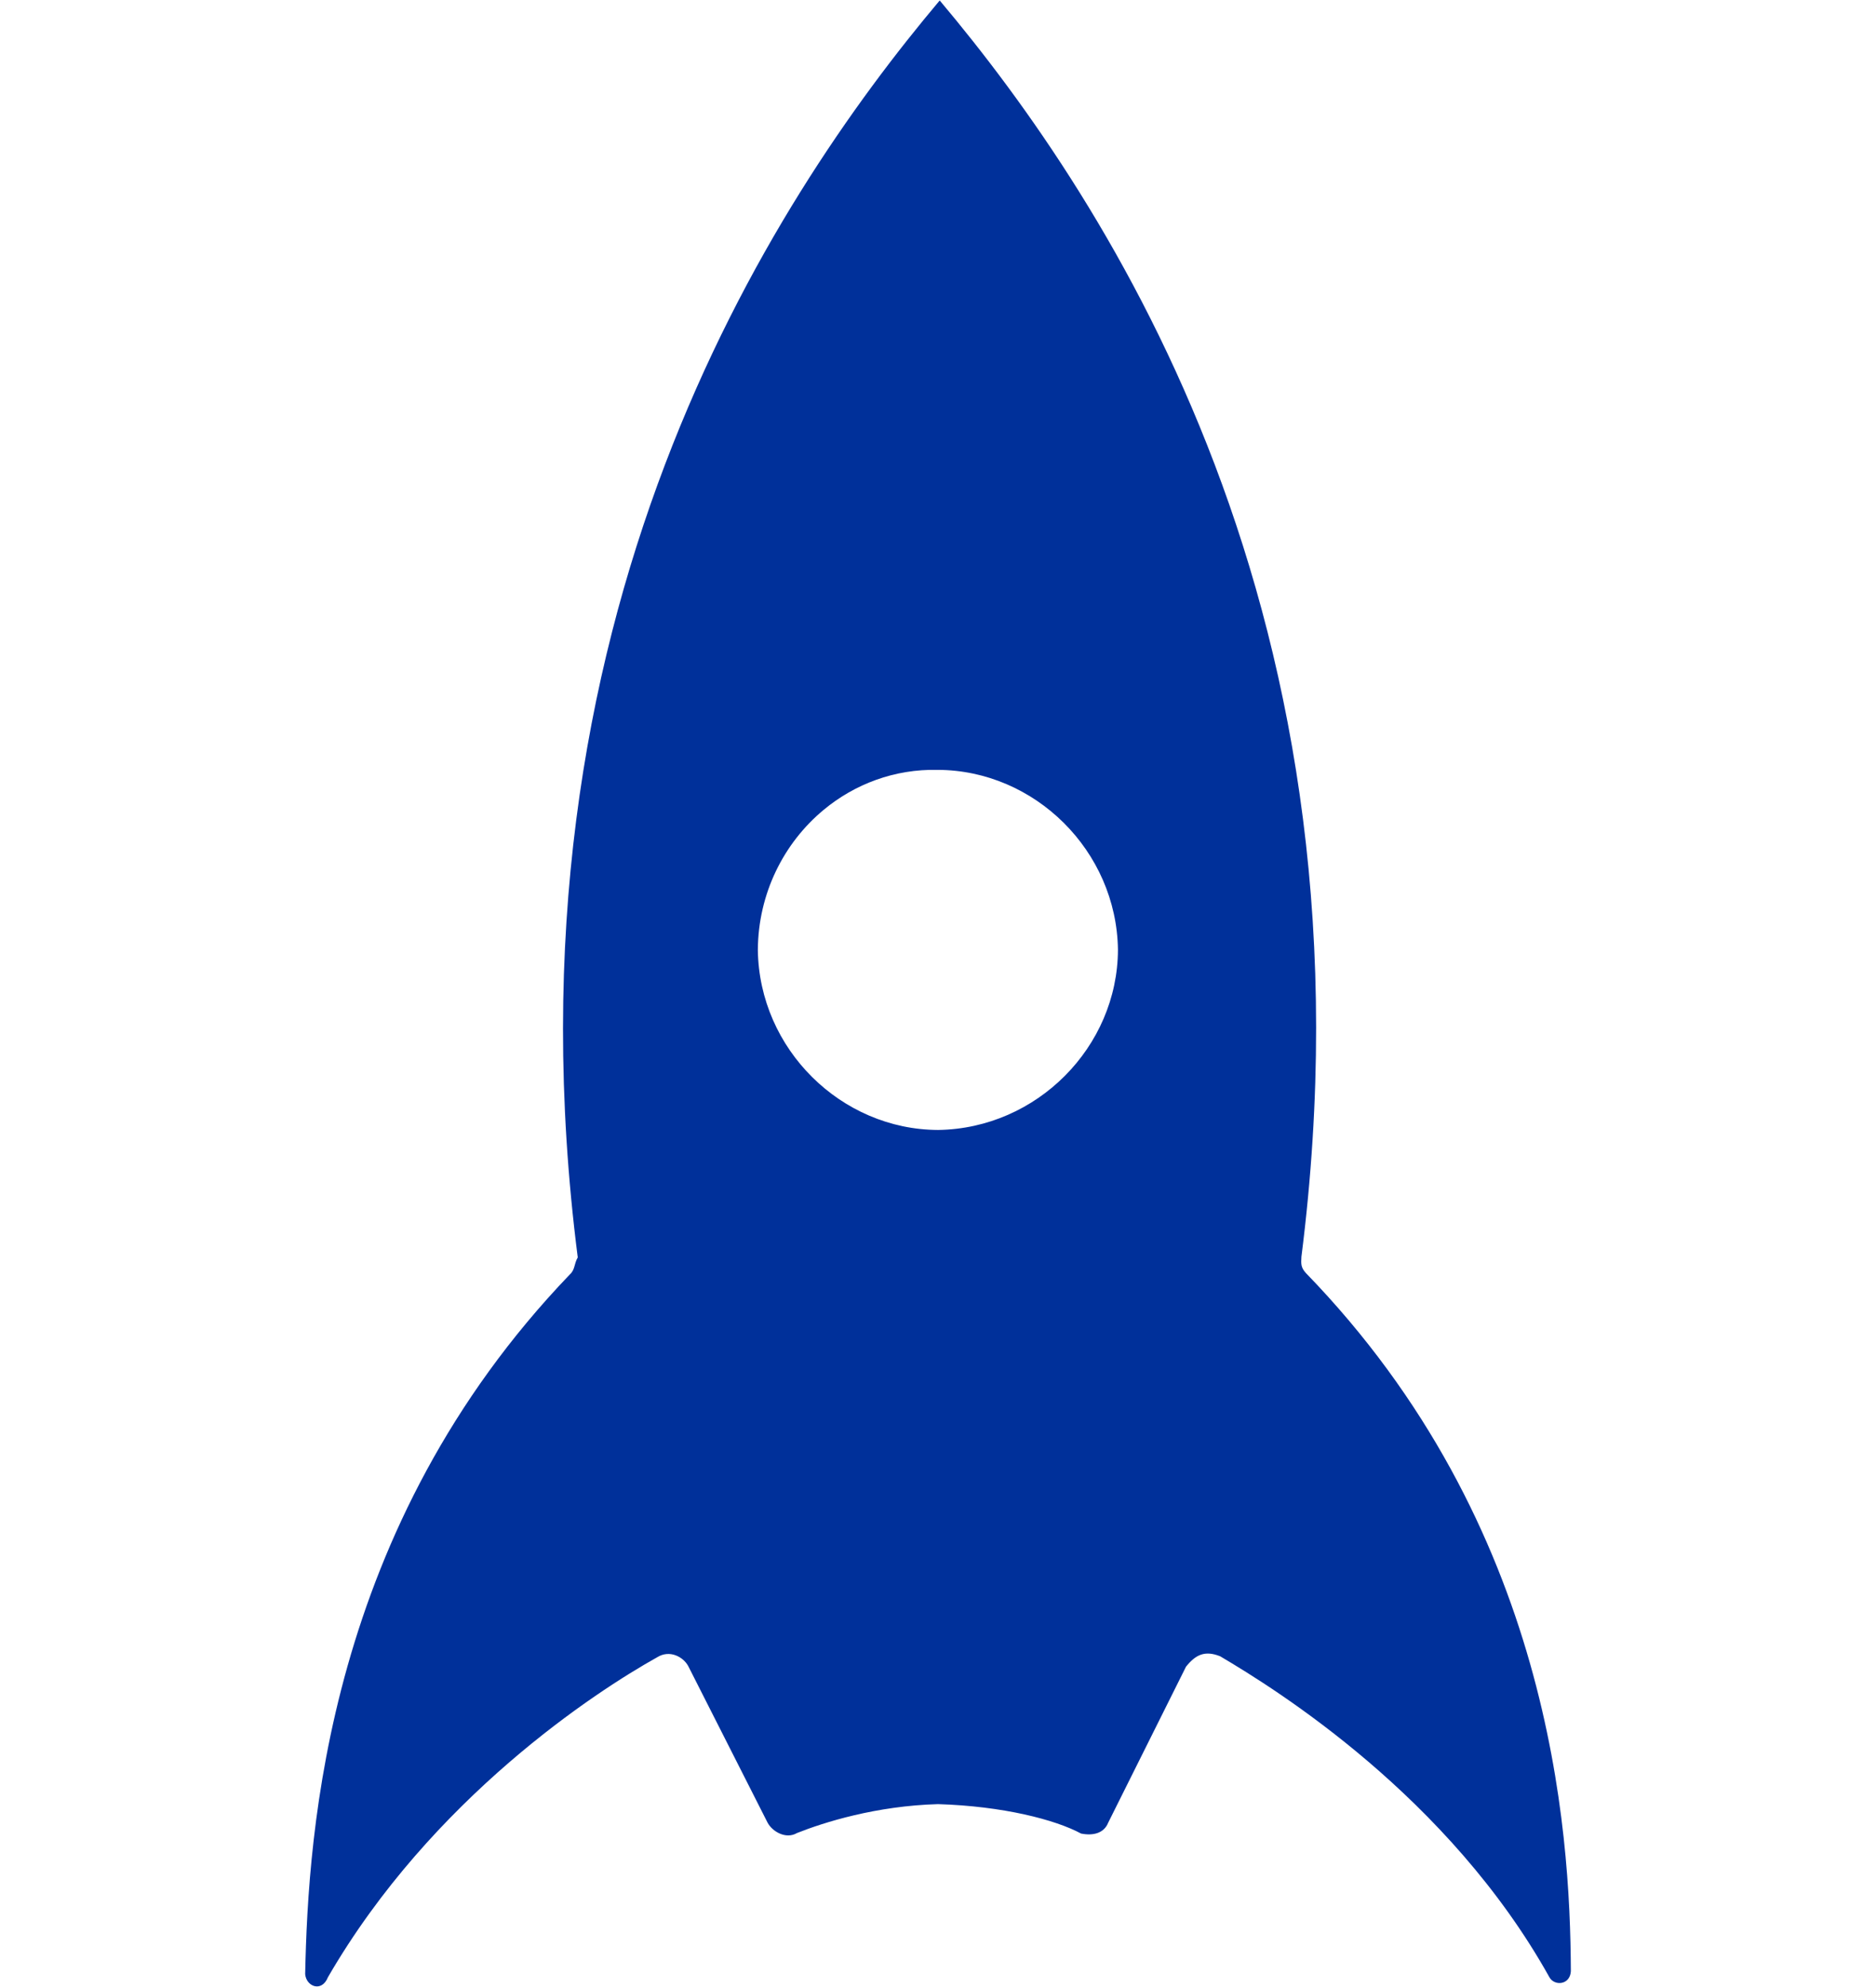 <?xml version="1.0" encoding="UTF-8" standalone="no"?>
<svg
   viewBox="0 0 100 105.915"
   version="1.1"
   id="svg2"
   sodipodi:docname="icon_on_light_vertical.svg"
   inkscape:version="1.4.2 (ebf0e940d0, 2025-05-08)"
   xmlns:inkscape="http://www.inkscape.org/namespaces/inkscape"
   xmlns:sodipodi="http://sodipodi.sourceforge.net/DTD/sodipodi-0.dtd"
   xmlns="http://www.w3.org/2000/svg"
   xmlns:svg="http://www.w3.org/2000/svg">
  <defs
     id="defs2" />
  <sodipodi:namedview
     id="namedview2"
     pagecolor="#ffffff"
     bordercolor="#000000"
     borderopacity="0.25"
     inkscape:showpageshadow="2"
     inkscape:pageopacity="0.0"
     inkscape:pagecheckerboard="true"
     inkscape:deskcolor="#d1d1d1"
     inkscape:zoom="10.952181"
     inkscape:cx="50.035696"
     inkscape:cy="53.048795"
     inkscape:window-width="1644"
     inkscape:window-height="1059"
     inkscape:window-x="0"
     inkscape:window-y="0"
     inkscape:window-maximized="1"
     inkscape:current-layer="svg2" />
  <path
     d="M 50.091,0.025 C 41.102,10.702 26.456,33.002 30.797,67.028 c -0.209,0.364 -0.133,0.652 -0.43,0.917 -12.913,13.462 -13.943,29.677 -14.1,37.289 0.056,0.662 0.884,0.991 1.214,0.164 5.538,-9.559 14.334,-15.26 17.542,-17.051 0.683,-0.431 1.412,-0.013 1.666,0.472 l 4.224,8.335 c 0.254,0.485 0.983,0.903 1.567,0.56 1.444,-0.575 4.222,-1.45 7.52,-1.542 3.475,0.106 6.257,0.831 7.626,1.568 0.651,0.132 1.224,-0.023 1.444,-0.575 l 4.15,-8.321 c 0.507,-0.629 0.992,-0.884 1.82,-0.554 3.002,1.773 12.174,7.477 17.546,17.101 0.254,0.485 1.104,0.439 1.148,-0.311 C 83.703,97.458 82.659,81.311 69.605,67.856 69.34,67.559 69.351,67.371 69.372,66.996 73.691,32.904 59.16,10.803 50.091,0.025 Z M 43.907,43.168 c 1.656,-1.372 3.774,-2.18 6.076,-2.129 5.174,0.016 9.536,4.314 9.609,9.586 -0.016,5.174 -4.314,9.536 -9.586,9.609 -5.174,-0.016 -9.536,-4.314 -9.609,-9.586 0.015,-3.016 1.381,-5.715 3.51,-7.479 z"
     id="path3"
     style="stroke-width:0.954;fill:#00309a;fill-opacity:1" />
</svg>

